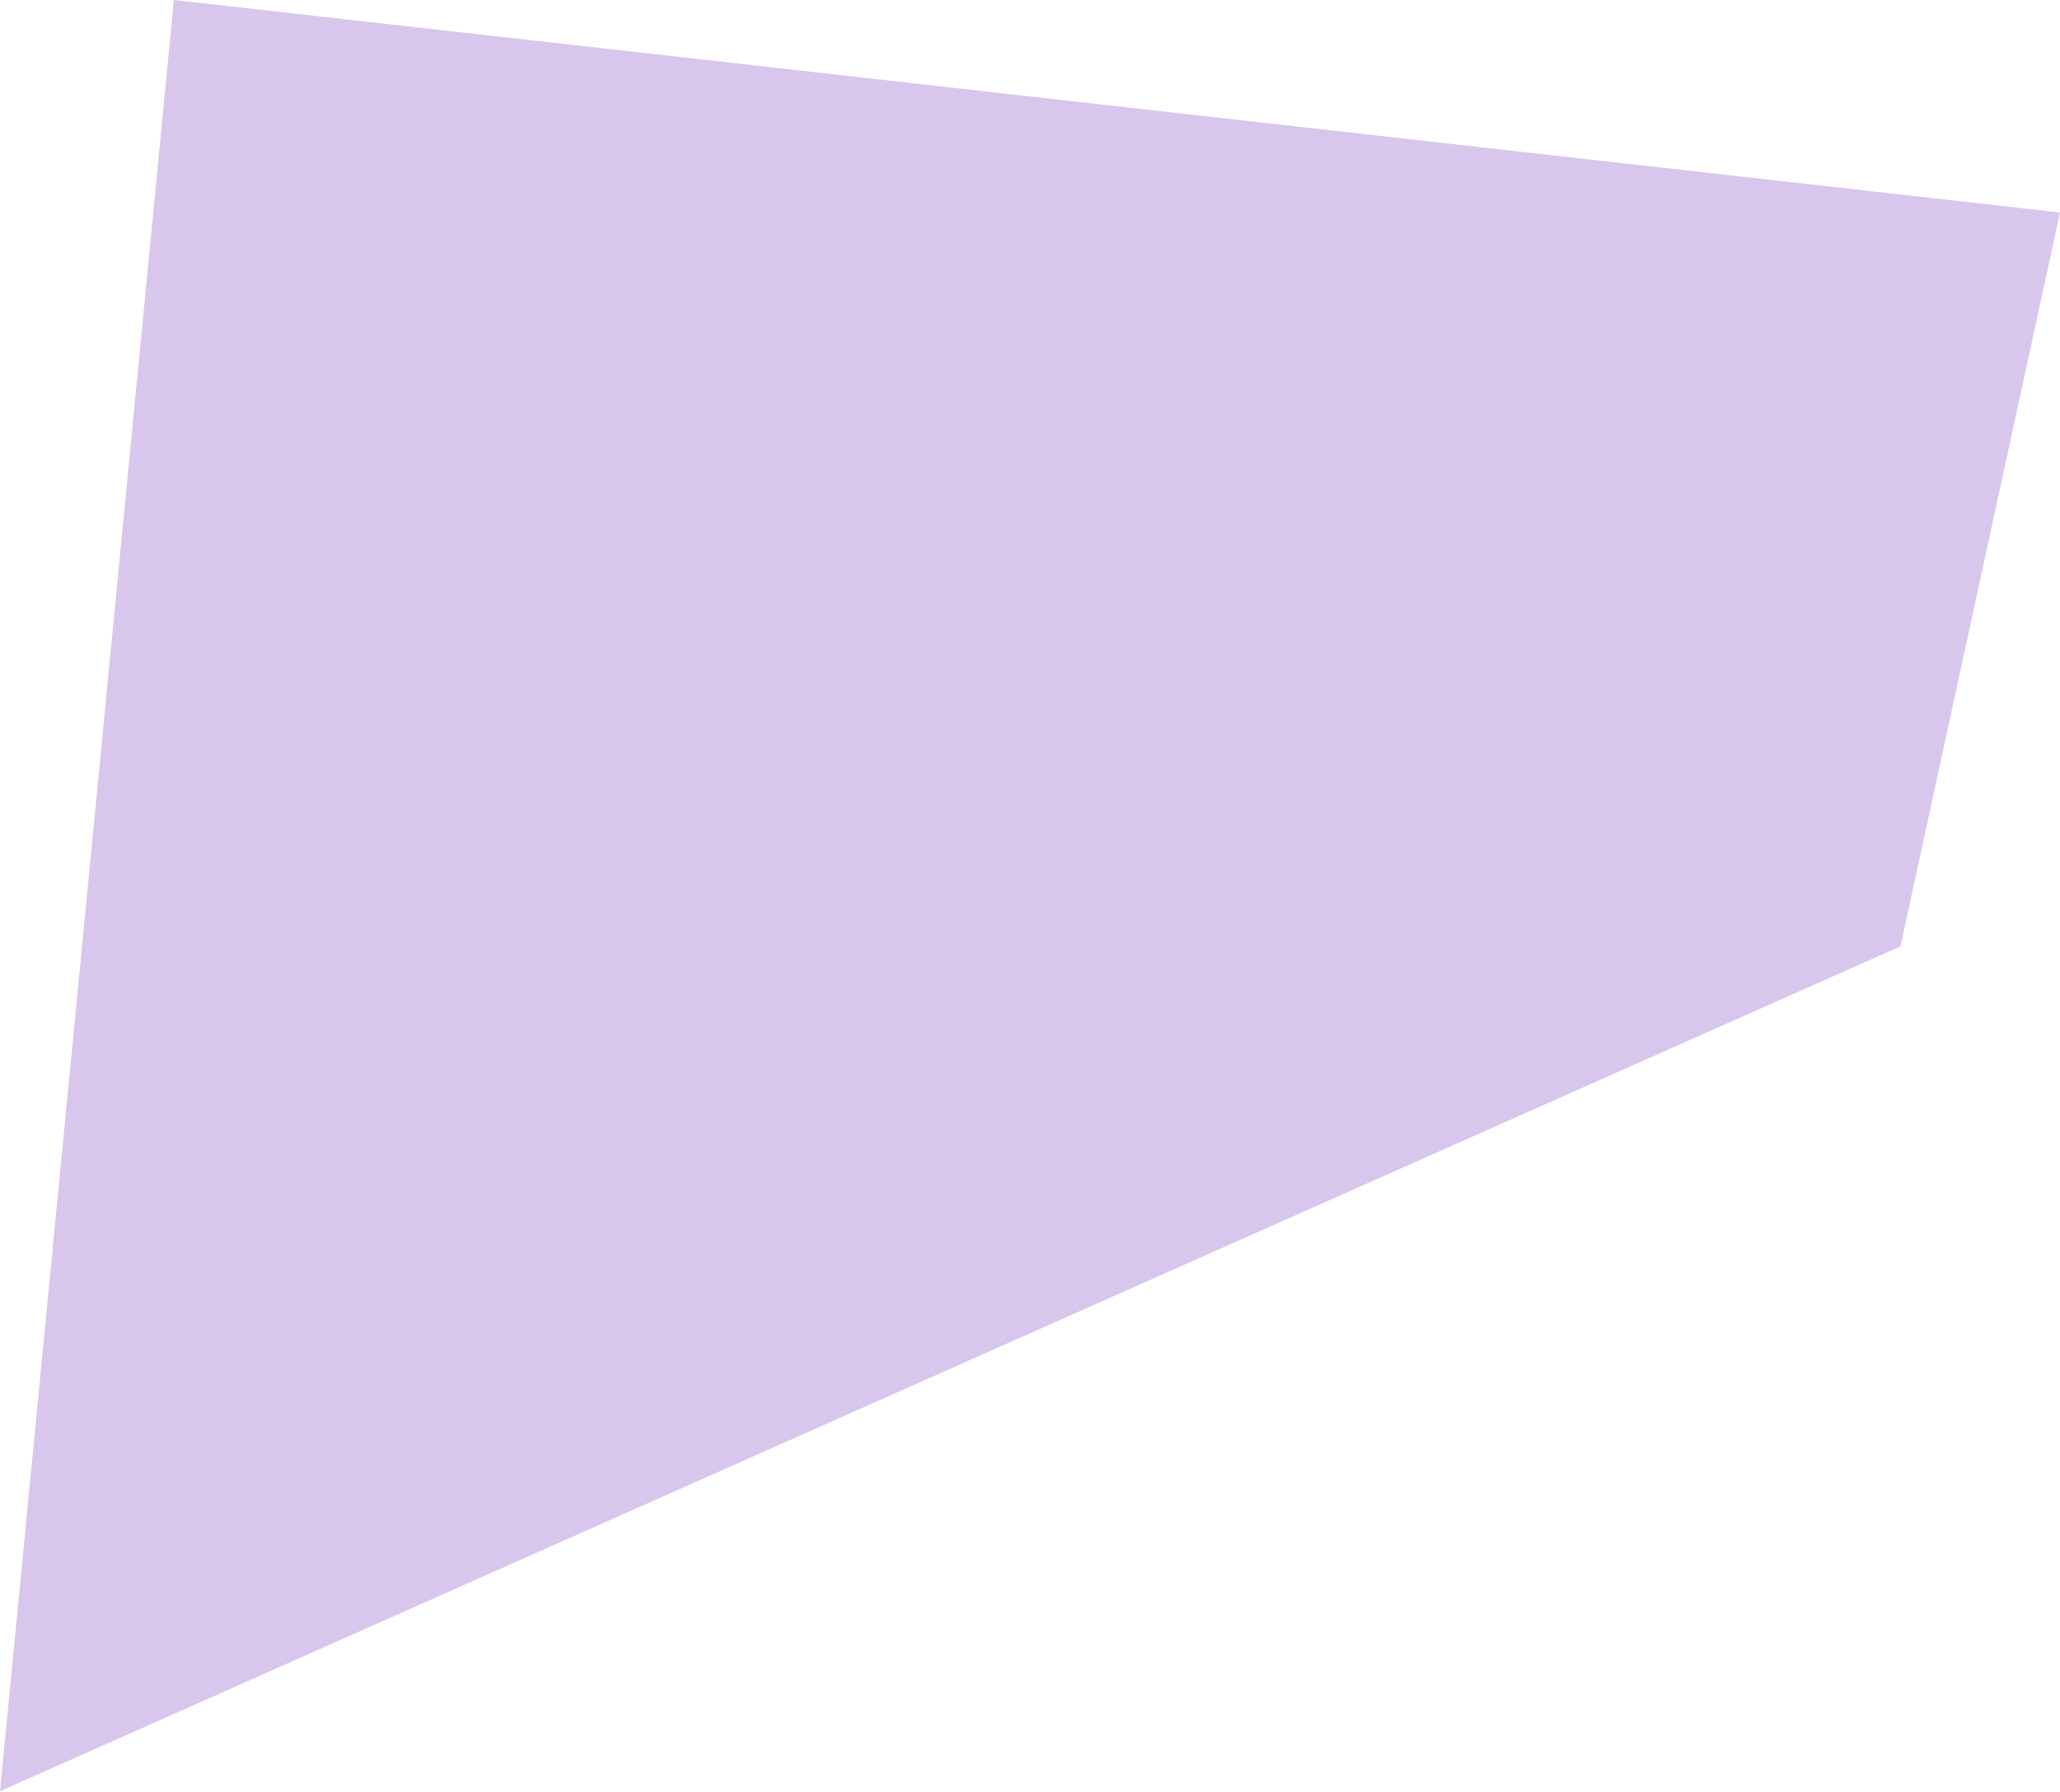 <?xml version="1.0" encoding="UTF-8"?> <svg xmlns="http://www.w3.org/2000/svg" width="1001" height="871" viewBox="0 0 1001 871" fill="none"> <path d="M923.473 459.901L0 870.5L84.5 0L1001 103.261L923.473 459.901Z" fill="#D9C6EC"></path> </svg> 